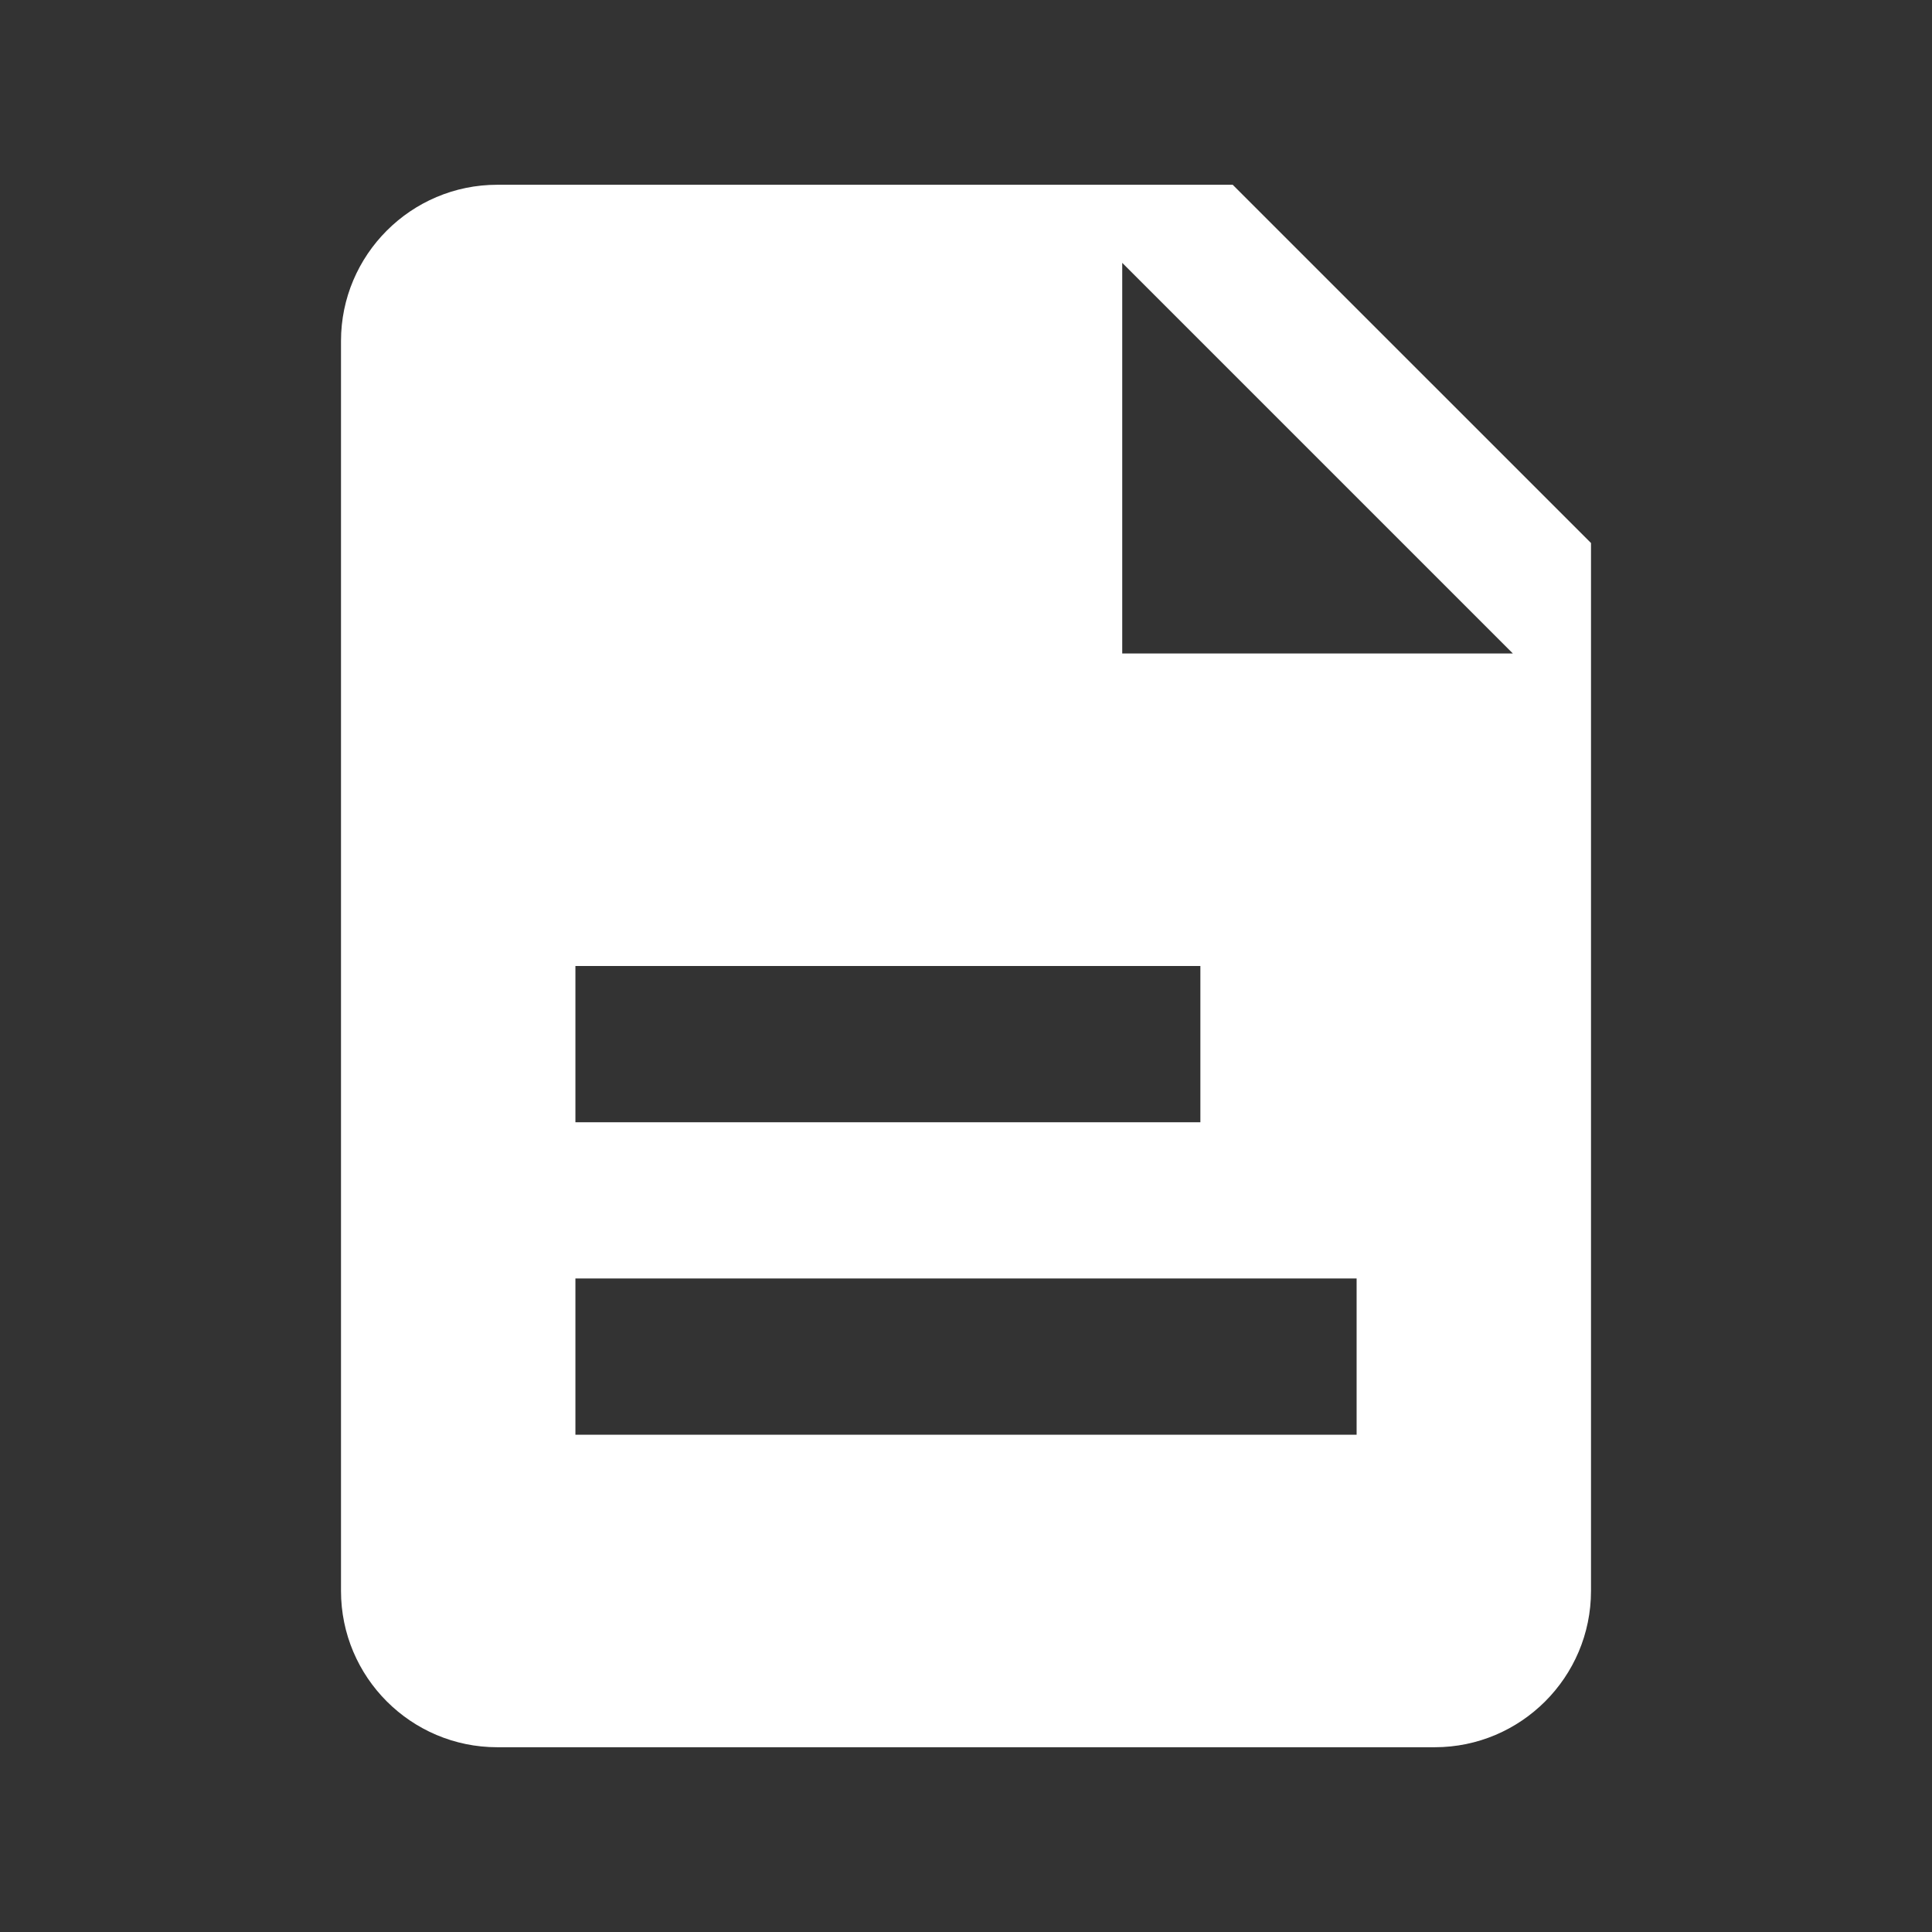 <?xml version="1.0" encoding="utf-8"?>
<!-- Generator: Adobe Illustrator 16.0.0, SVG Export Plug-In . SVG Version: 6.00 Build 0)  -->
<!DOCTYPE svg PUBLIC "-//W3C//DTD SVG 1.1//EN" "http://www.w3.org/Graphics/SVG/1.1/DTD/svg11.dtd">
<svg version="1.1" id="图层_1" xmlns="http://www.w3.org/2000/svg" xmlns:xlink="http://www.w3.org/1999/xlink" x="0px" y="0px"
	 width="60px" height="60px" viewBox="0 0 60 60" enable-background="new 0 0 60 60" xml:space="preserve">
<rect x="0" y="0" width="60" height="60" fill="#333333" stroke="none"/>
<g>
	<path fill="#FFFFFF" d="M38.283,5.738h-22.84c-2.678,0-4.853,2.18-4.853,4.852v38.818c0,2.677,2.175,4.854,4.853,4.854h29.114
		c2.675,0,4.853-2.177,4.853-4.854V16.864L38.283,5.738z M17.87,30h19.409v4.852H17.87V30z M42.131,44.556H17.87v-4.852h24.261
		V44.556z M34.852,20.294V8.163l12.131,12.131H34.852z"/>
</g>
</svg>
